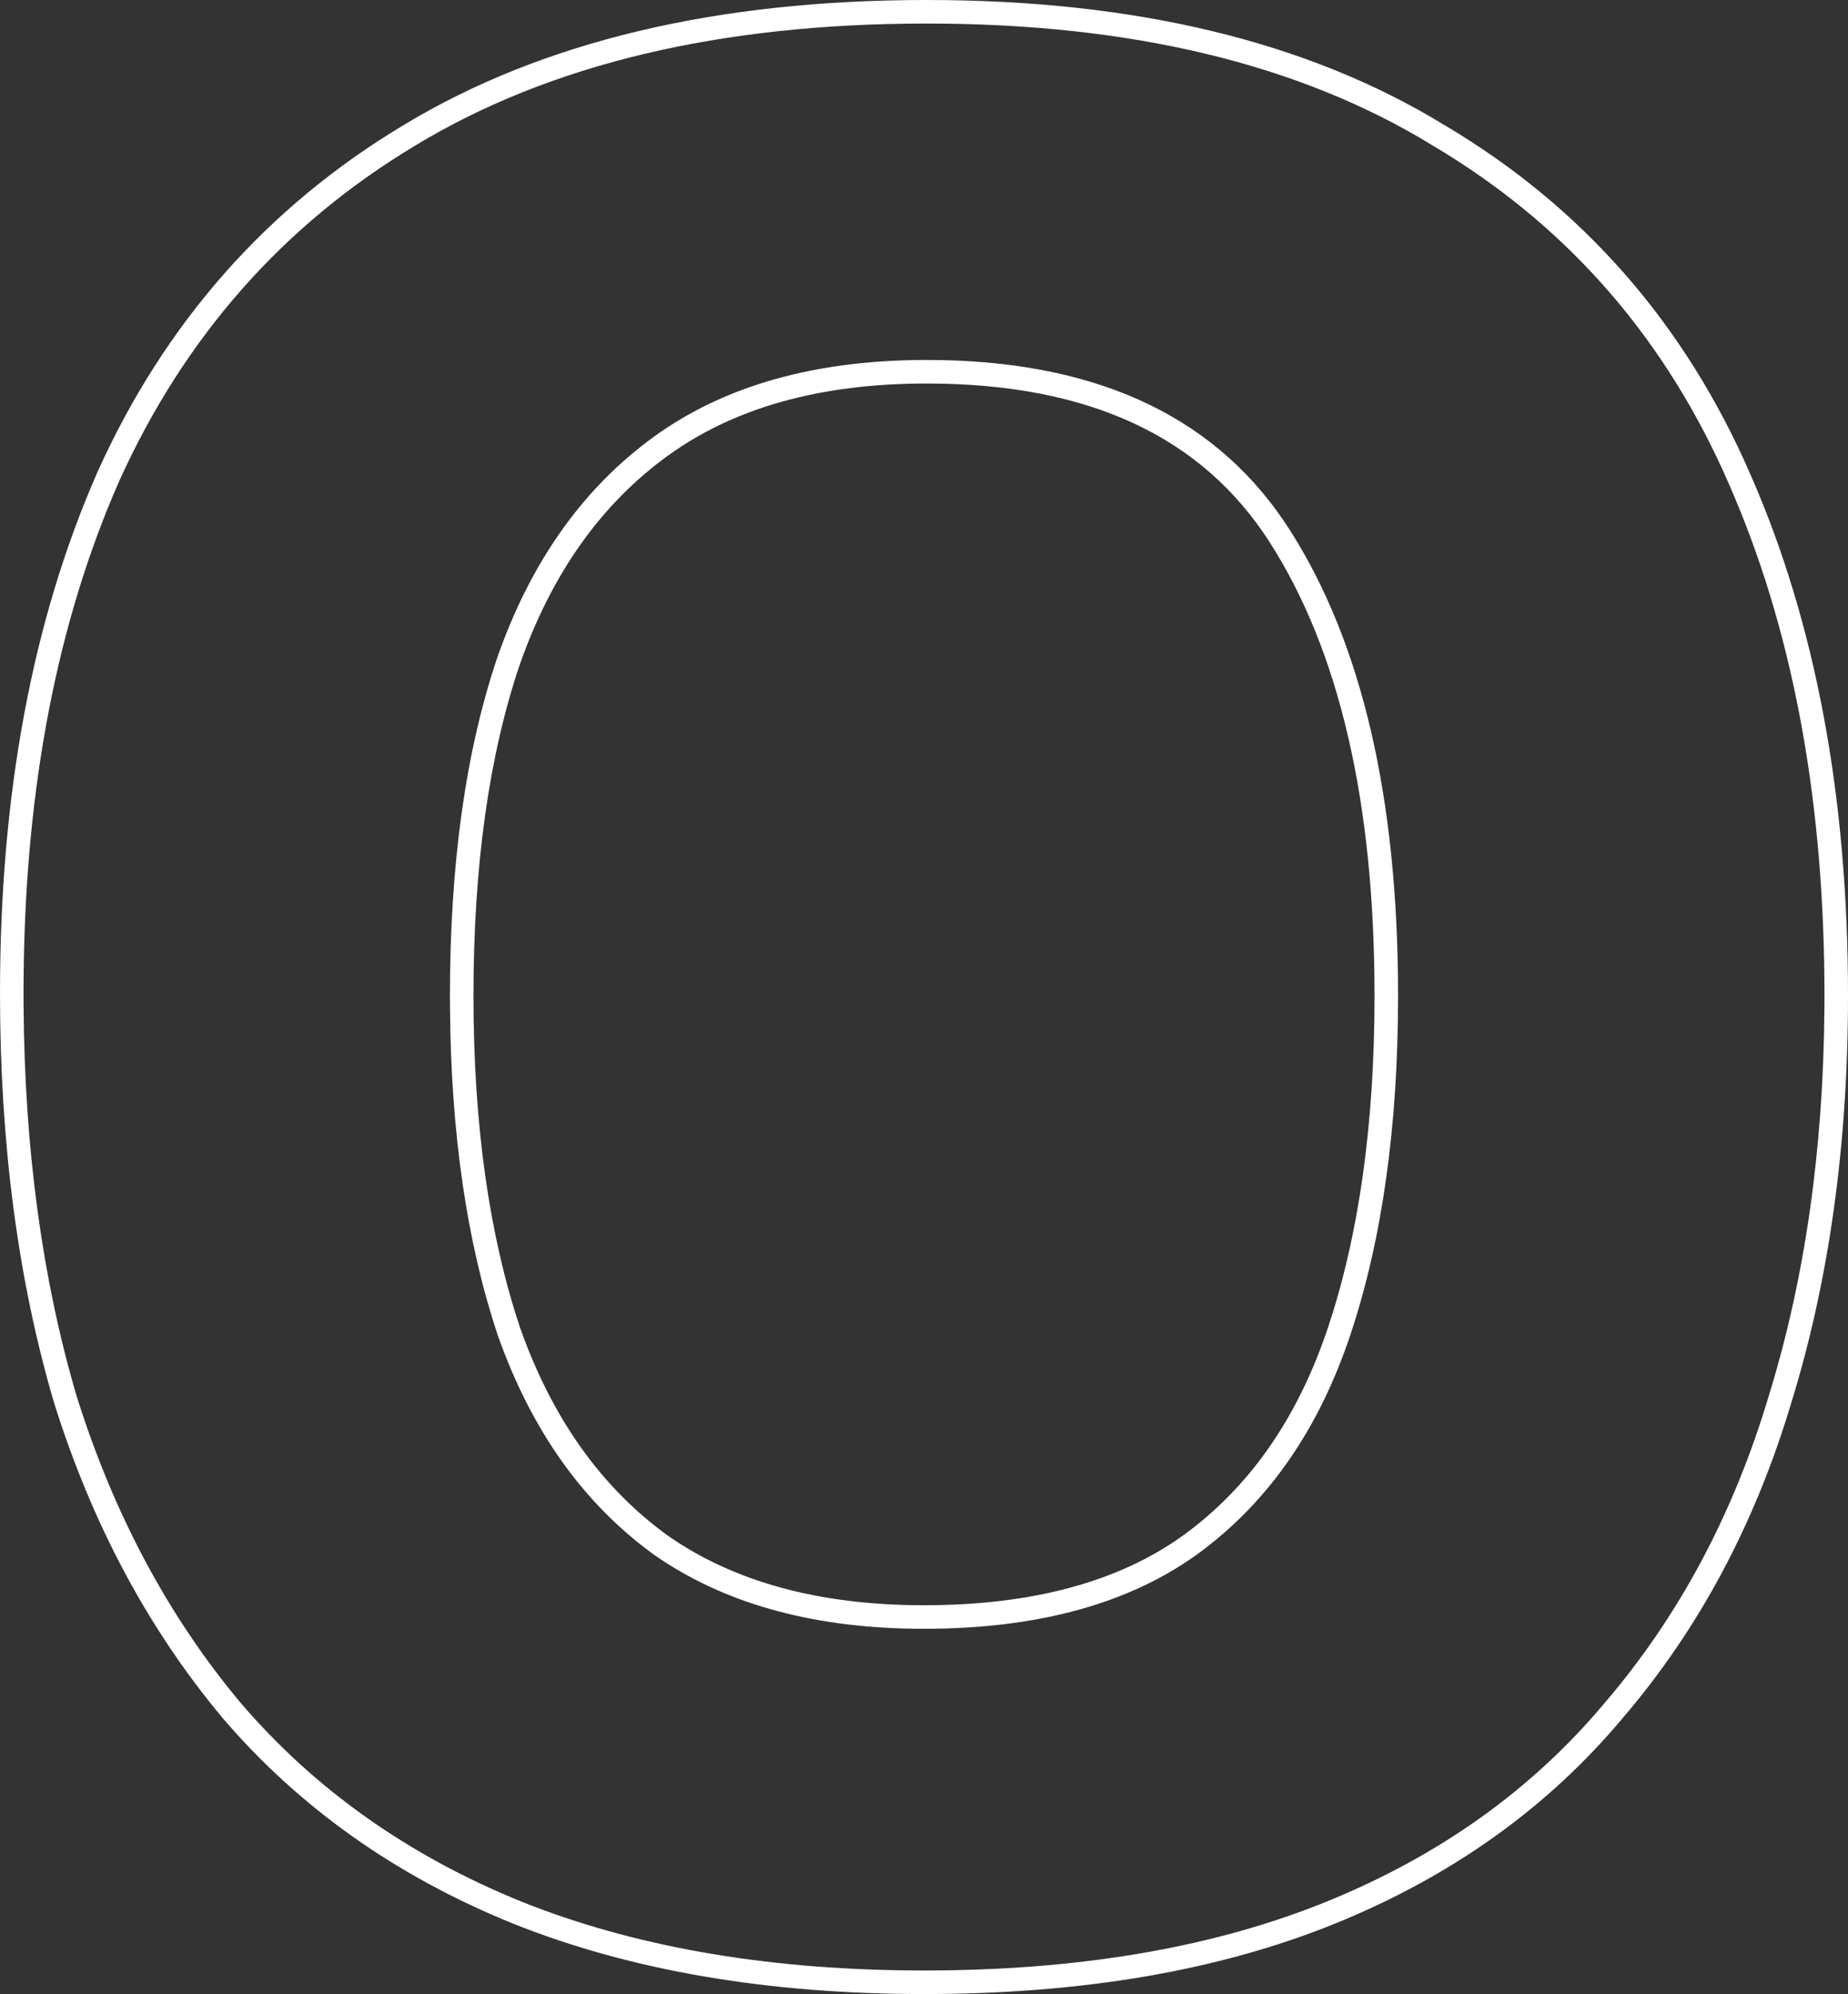 <?xml version="1.0" encoding="utf-8"?>
<svg xmlns="http://www.w3.org/2000/svg" fill="none" height="100%" overflow="visible" preserveAspectRatio="none" style="display: block;" viewBox="0 0 94.747 102.215" width="100%">
<rect x="0" y="0" width="94.747" height="102.215" fill="#333333" stroke="none"/>
<g id="Stroke" style="mix-blend-mode:overlay">
<path d="M0 50.904C2.53848e-06 40.728 1.65 31.82 4.99 24.213L4.992 24.207L4.995 24.201C8.442 16.561 13.675 10.622 20.682 6.418C27.8 2.111 36.768 2.55293e-05 47.509 0C58.155 0 67.03 2.109 74.058 6.414H74.059C81.163 10.621 86.402 16.612 89.759 24.353H89.758C93.097 31.96 94.747 40.865 94.747 51.039C94.747 58.654 93.784 65.611 91.842 71.899C89.987 78.108 87.105 83.508 83.186 88.08C79.339 92.673 74.423 96.176 68.467 98.596C62.496 101.022 55.454 102.215 47.373 102.215C39.38 102.215 32.342 101.021 26.286 98.598L26.28 98.596C20.321 96.175 15.361 92.672 11.425 88.08L11.42 88.074L11.416 88.068C7.593 83.5 4.715 78.105 2.771 71.904L2.765 71.884C0.917 65.599 0 58.602 0 50.904ZM70.472 51.039C70.472 41.029 68.636 33.32 65.095 27.793C61.665 22.438 55.911 19.659 47.509 19.659C41.99 19.659 37.596 20.927 34.232 23.366C30.84 25.826 28.302 29.365 26.651 34.06C25.078 38.696 24.275 44.346 24.275 51.039C24.275 57.641 25.077 63.296 26.654 68.029C28.304 72.715 30.837 76.249 34.223 78.706C37.591 81.062 41.946 82.285 47.373 82.285V83.492L46.85 83.489C41.473 83.412 37.031 82.145 33.523 79.69C29.902 77.065 27.232 73.308 25.512 68.42C23.934 63.684 23.12 58.099 23.071 51.665L23.068 51.039C23.068 44.25 23.883 38.457 25.512 33.66C27.178 28.924 29.737 25.25 33.187 22.639L33.523 22.389C37.144 19.764 41.806 18.452 47.509 18.452L48.316 18.46C56.584 18.635 62.516 21.529 66.112 27.141C69.823 32.935 71.678 40.901 71.679 51.039C71.679 57.738 70.864 63.532 69.235 68.42L69.079 68.875C67.44 73.542 64.867 77.147 61.359 79.69C57.829 82.225 53.167 83.492 47.373 83.492V82.285C52.995 82.285 57.384 81.056 60.651 78.713C64.037 76.257 66.528 72.725 68.09 68.038C69.668 63.304 70.472 57.645 70.472 51.039ZM1.209 51.614C1.264 58.937 2.168 65.58 3.922 71.543C5.823 77.608 8.629 82.859 12.341 87.294C16.143 91.73 20.941 95.124 26.734 97.478C32.434 99.758 39.069 100.933 46.638 101.004L47.373 101.008C55.09 101.008 61.788 99.904 67.466 97.695L68.013 97.478C73.806 95.124 78.558 91.73 82.27 87.294C86.072 82.859 88.878 77.608 90.688 71.543C92.53 65.58 93.48 58.979 93.537 51.742L93.54 51.039C93.54 41.306 92.011 32.803 88.952 25.533L88.652 24.833C85.495 17.555 80.639 11.89 74.083 7.84L73.444 7.453C66.655 3.289 58.01 1.207 47.509 1.207C36.918 1.207 28.182 3.289 21.303 7.453C14.514 11.526 9.444 17.275 6.095 24.698L5.794 25.397C2.736 32.667 1.207 41.17 1.207 50.904L1.209 51.614Z" fill="white"/>
</g>
</svg>